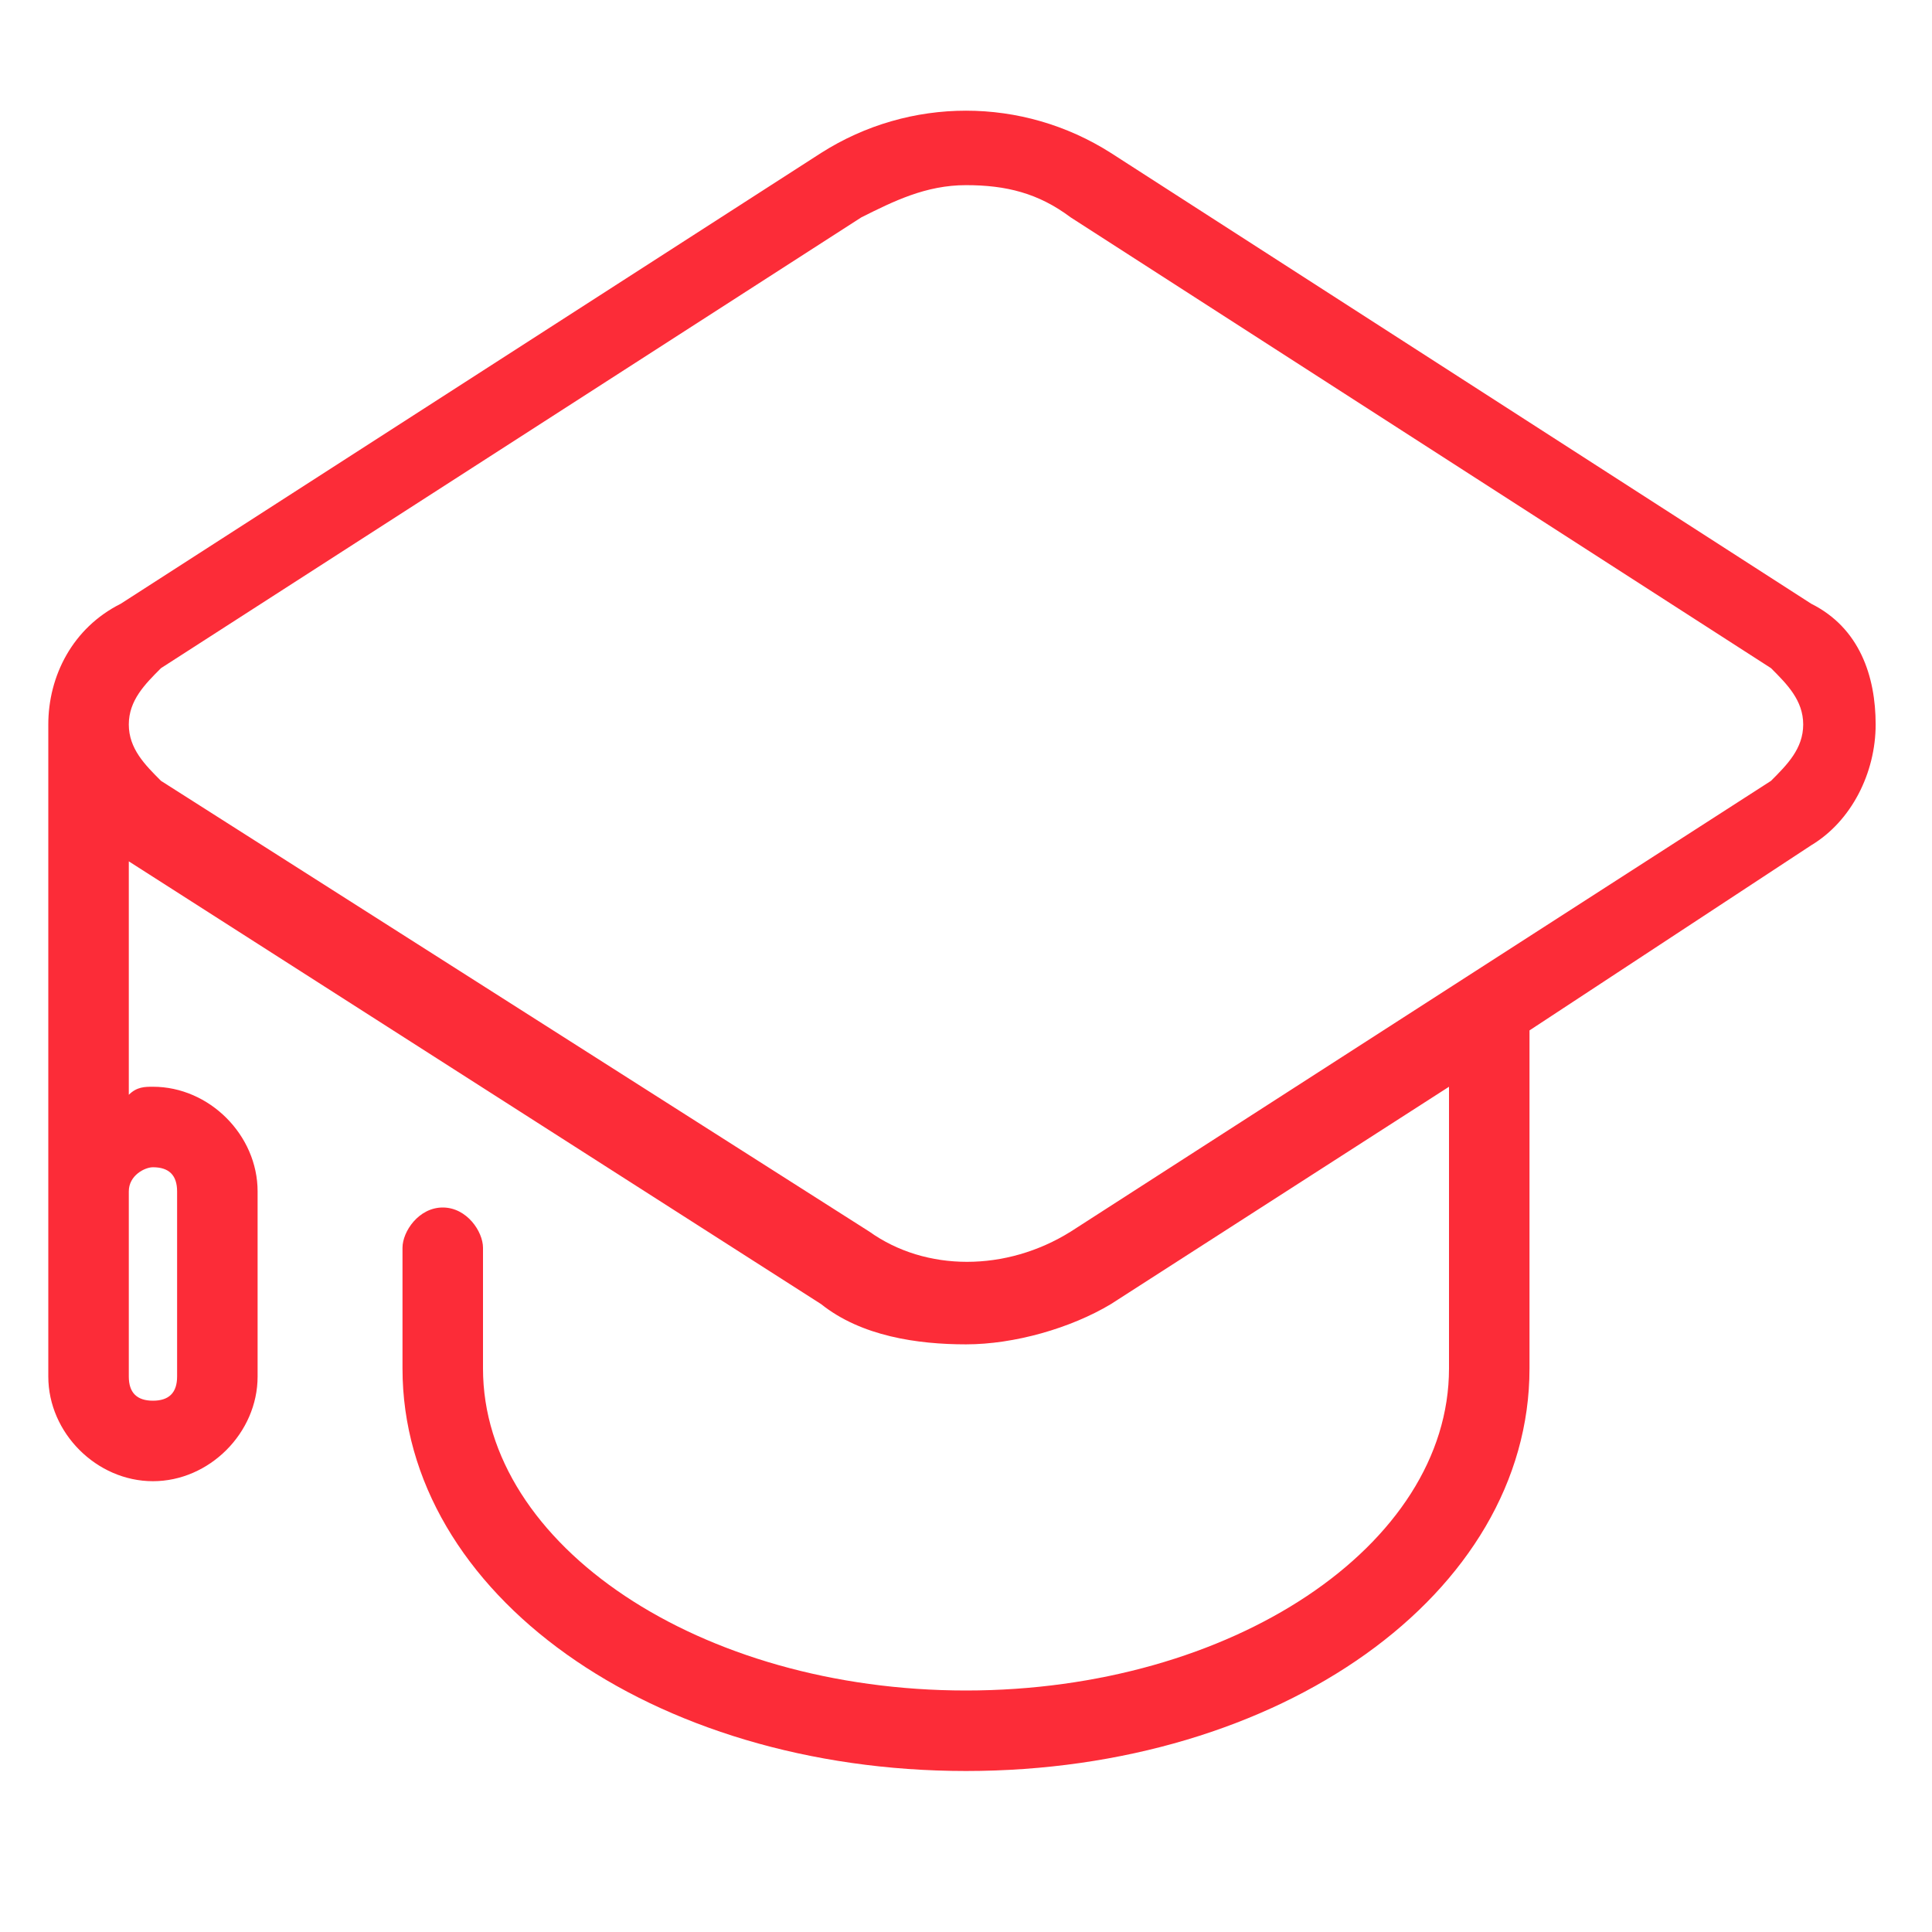<?xml version="1.0" encoding="UTF-8"?> <!-- Generator: Adobe Illustrator 23.0.3, SVG Export Plug-In . SVG Version: 6.00 Build 0) --> <svg xmlns="http://www.w3.org/2000/svg" xmlns:xlink="http://www.w3.org/1999/xlink" id="Слой_1" x="0px" y="0px" viewBox="0 0 24 24" style="enable-background:new 0 0 24 24;" xml:space="preserve"> <path style="fill:#FC2C38;" d="M22.5,7.5l-8.7-5.6c-1.1-0.7-2.5-0.7-3.6,0L1.5,7.5C0.9,7.8,0.6,8.4,0.6,9v5.8v2.3 c0,0.7,0.6,1.3,1.3,1.3s1.3-0.6,1.3-1.3v-2.3c0-0.7-0.6-1.3-1.3-1.3c-0.1,0-0.2,0-0.3,0.1v-2.9l8.6,5.5c0.5,0.4,1.2,0.5,1.8,0.5 s1.3-0.2,1.8-0.5l4.2-2.7V17c0,2.2-2.7,4-6,4s-6-1.8-6-4v-1.5C6,15.3,5.8,15,5.5,15S5,15.3,5,15.5V17c0,2.8,3.1,5,7,5s7-2.2,7-5 v-4.2l3.5-2.3c0.5-0.3,0.8-0.9,0.8-1.5S23.1,7.8,22.5,7.5z M1.9,14.5c0.2,0,0.3,0.1,0.3,0.3v2.3c0,0.2-0.1,0.3-0.3,0.3 s-0.3-0.1-0.3-0.3v-2.3C1.6,14.6,1.8,14.5,1.9,14.5z M22,9.7l-8.7,5.6c-0.8,0.5-1.8,0.5-2.5,0L2,9.7C1.8,9.5,1.6,9.3,1.6,9 S1.8,8.5,2,8.3l8.7-5.6c0.4-0.2,0.8-0.4,1.3-0.4s0.9,0.1,1.3,0.4L22,8.3c0.2,0.2,0.4,0.4,0.4,0.7S22.2,9.5,22,9.7z"></path> </svg> 